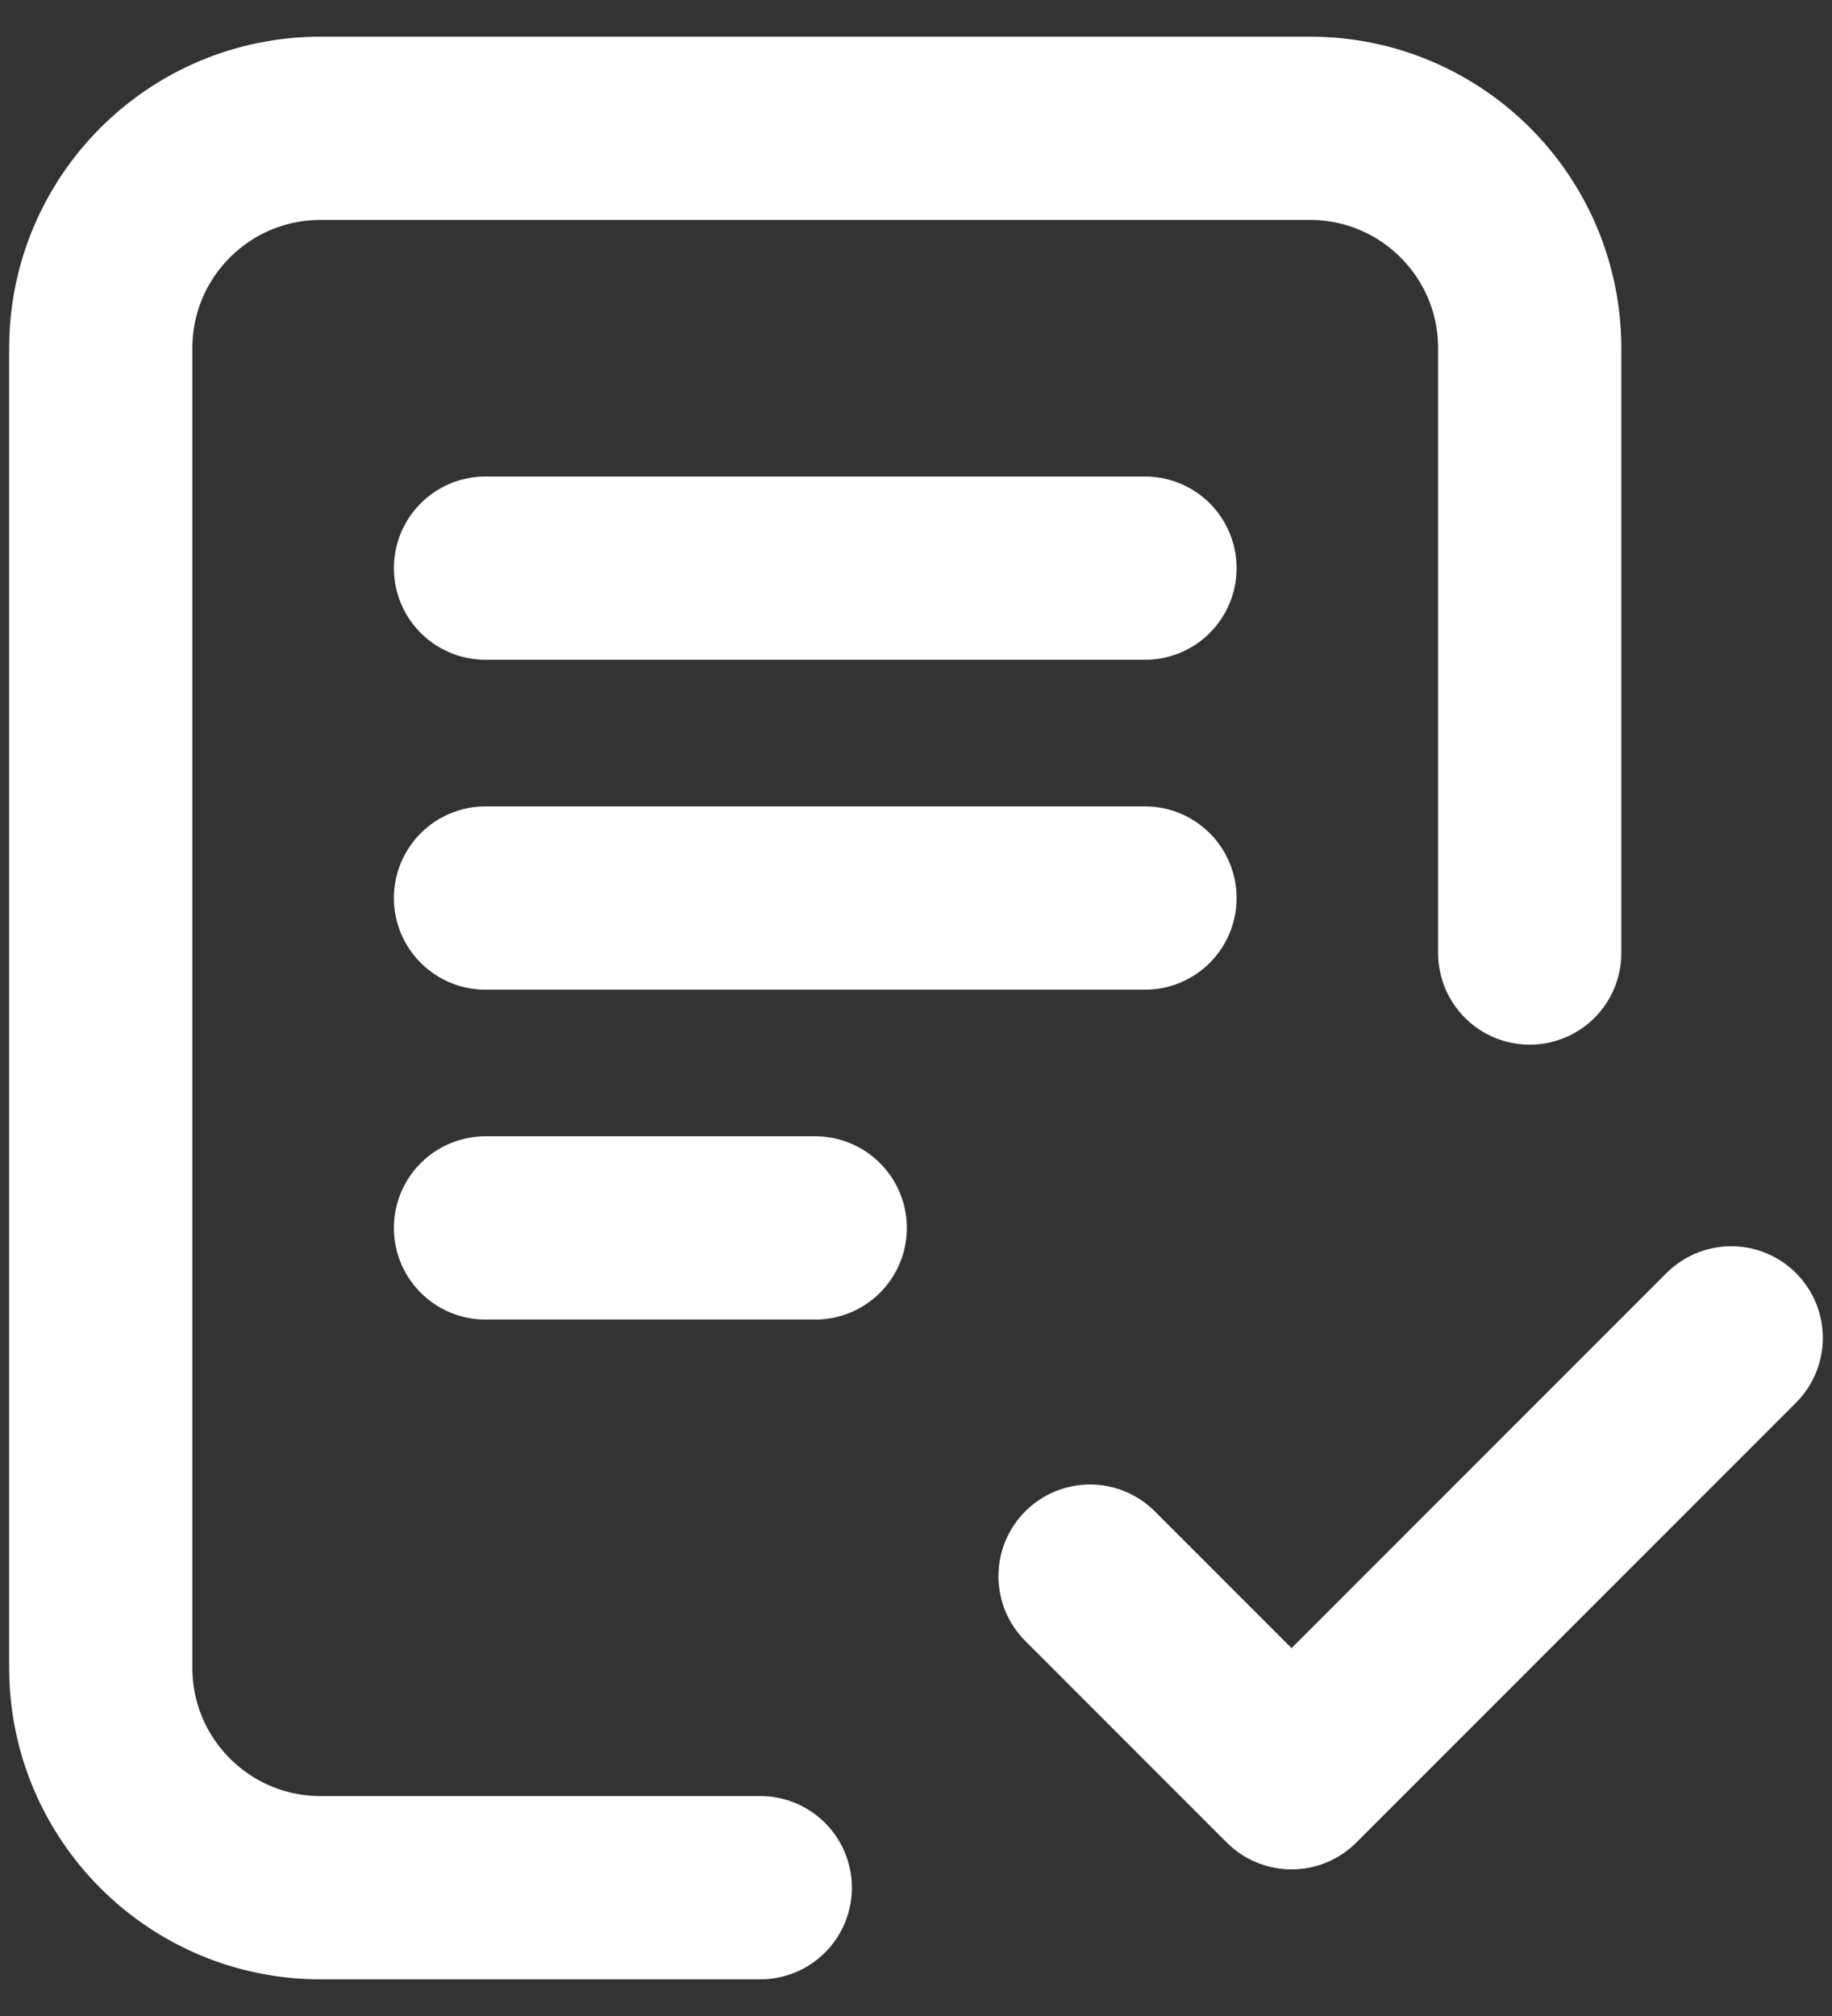 <svg width="20" height="22" viewBox="0 0 20 22" fill="none" xmlns="http://www.w3.org/2000/svg">
<rect x="0" y="0" width="20" height="22" fill="#333333" stroke="none"/>
<path d="M8.3 20.6H3.5C2.174 20.6 1.1 19.525 1.1 18.2L1.1 3.8C1.1 2.474 2.174 1.4 3.5 1.4H14.3C15.626 1.4 16.7 2.474 16.7 3.8V10.4M11.9 17.2L14.1 19.4L18.9 14.6M5.3 6.2H12.5M5.3 9.8H12.5M5.3 13.4H8.9" stroke="white" stroke-width="2" stroke-linecap="round" stroke-linejoin="round"/>
</svg>
